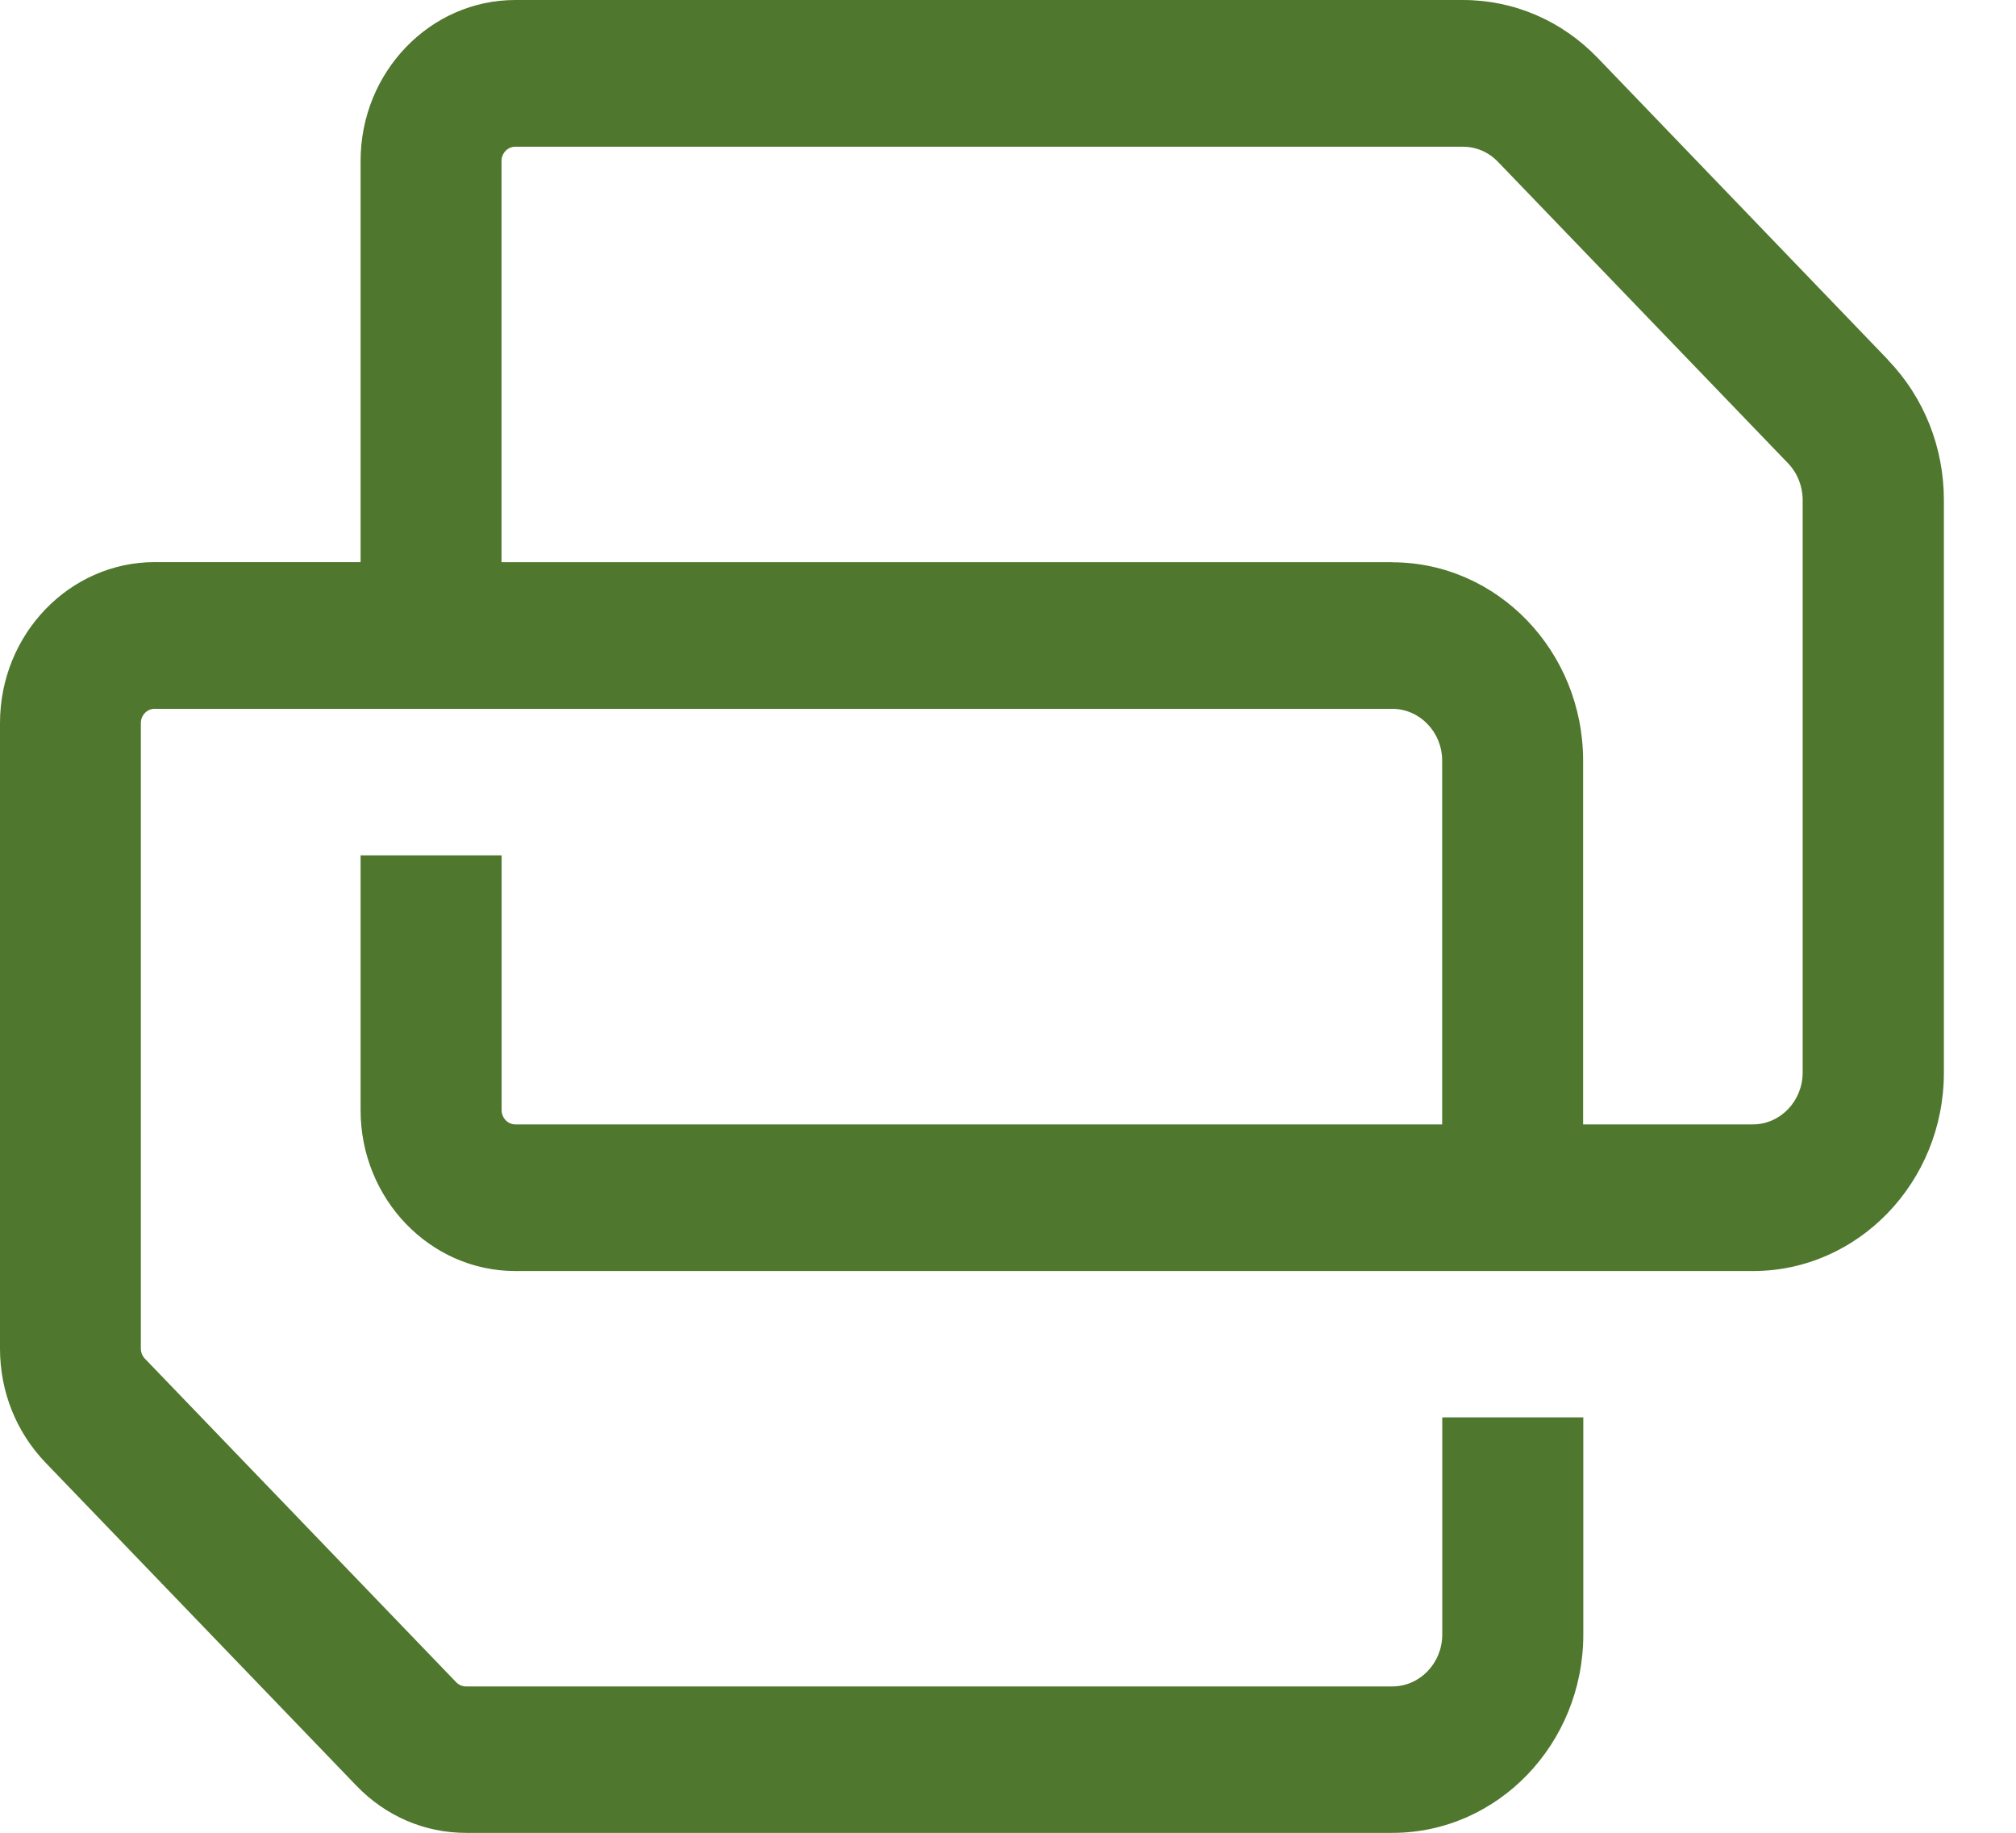 <svg width="22" height="20" viewBox="0 0 22 20" fill="none" xmlns="http://www.w3.org/2000/svg">
<path d="M20.601 3.924L17.437 0.634C17.044 0.225 16.52 0 15.964 0H5.624C4.693 0 3.935 0.787 3.935 1.756V6.134H1.689C0.759 6.134 0 6.921 0 7.89V14.716C0 15.185 0.176 15.625 0.494 15.958L3.89 19.487C4.209 19.818 4.633 20.001 5.086 20.001H15.195C16.344 20.001 17.278 19.03 17.278 17.836V15.467H15.739V17.836C15.739 18.149 15.494 18.403 15.194 18.403H5.085C5.044 18.403 5.007 18.387 4.978 18.357L1.581 14.826C1.553 14.797 1.537 14.758 1.537 14.717V7.891C1.537 7.805 1.604 7.735 1.687 7.735H15.193C15.493 7.735 15.738 7.989 15.738 8.301V12.27H5.624C5.542 12.27 5.474 12.2 5.474 12.114V9.334H3.935V12.114C3.935 13.082 4.692 13.87 5.624 13.87H19.13C20.278 13.87 21.213 12.899 21.213 11.705V5.458C21.213 4.881 20.996 4.336 20.602 3.927L20.601 3.924ZM15.194 6.135H5.473V1.757C5.473 1.671 5.54 1.601 5.623 1.601H15.964C16.11 1.601 16.246 1.66 16.348 1.767L19.513 5.056C19.616 5.164 19.672 5.307 19.672 5.457V11.704C19.672 12.016 19.428 12.27 19.127 12.27H17.276V8.301C17.276 7.107 16.341 6.136 15.193 6.136L15.194 6.135Z" fill="#4F772D"/>
</svg>
